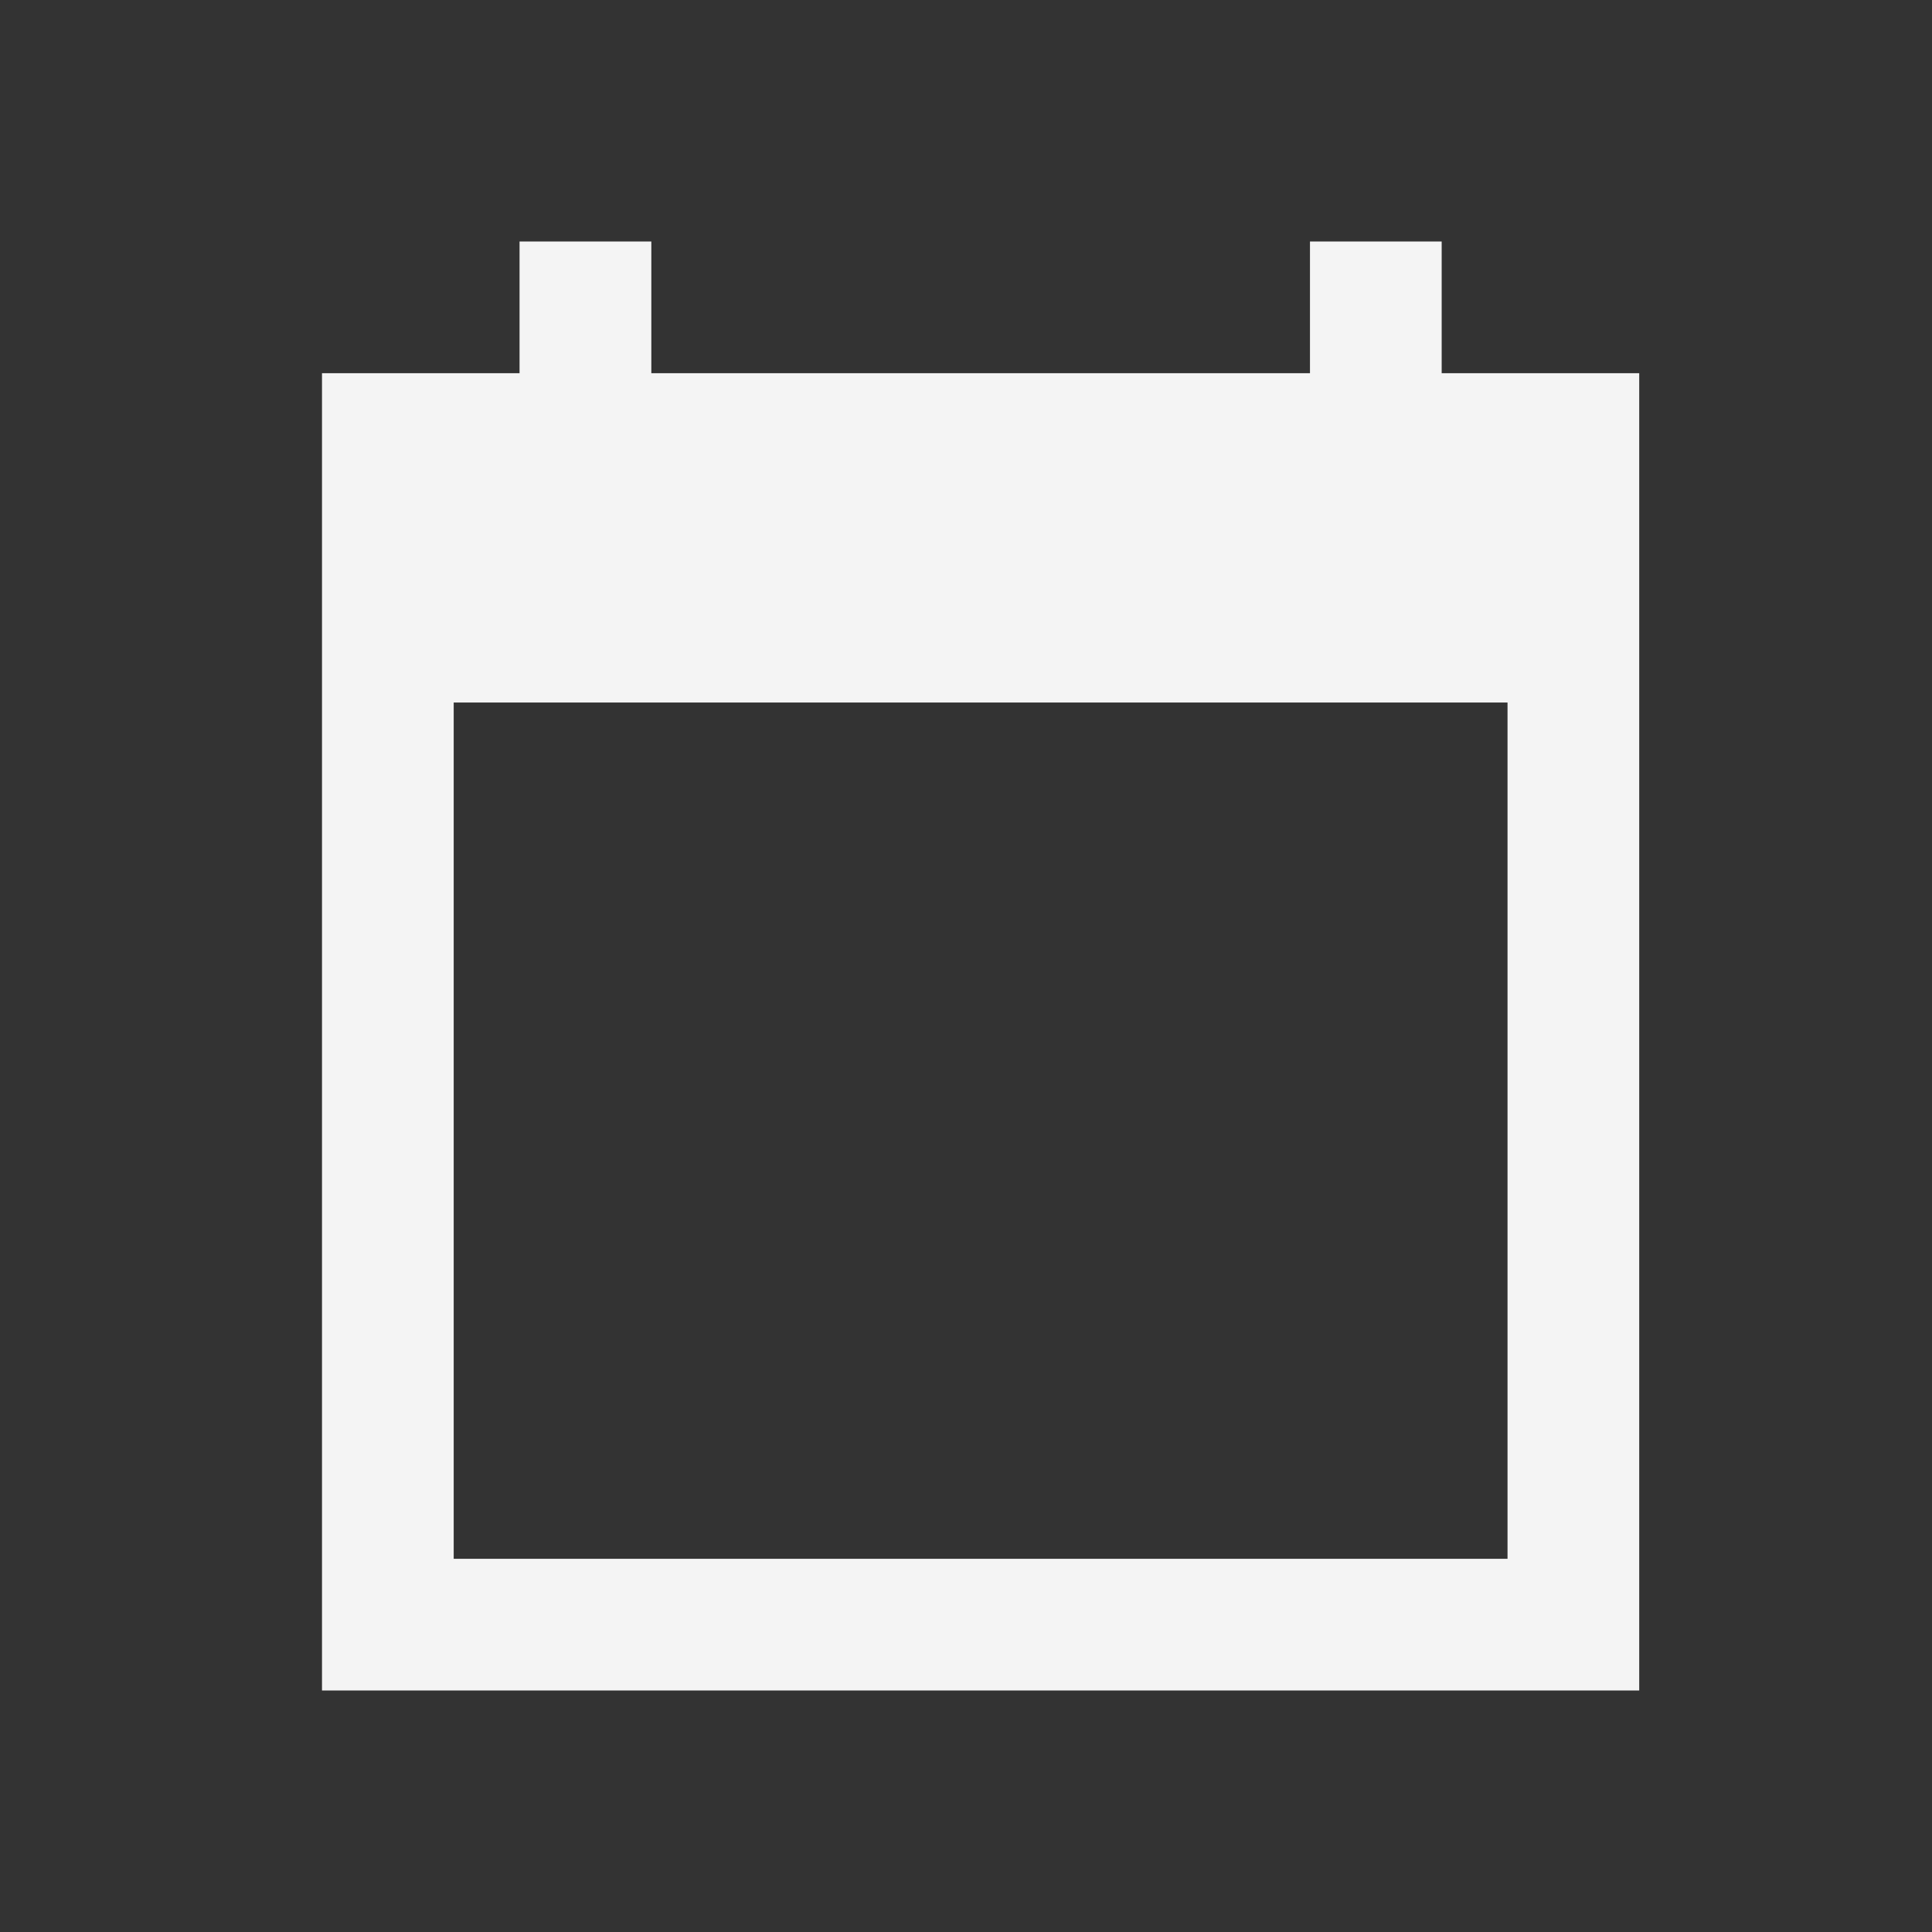 <svg width="24" height="24" viewBox="0 0 24 24" fill="none" xmlns="http://www.w3.org/2000/svg">
<rect x="0" y="0" width="24" height="24" fill="#333333" stroke="none"/>
<path d="M20.363 4.636H17.909V3H16.273V4.636H8.091V3H6.454V4.636H4V21H20.363V4.636ZM18.727 19.364H5.636V8.727H18.727V19.364Z" fill="#F4F4F4"/>
</svg>
